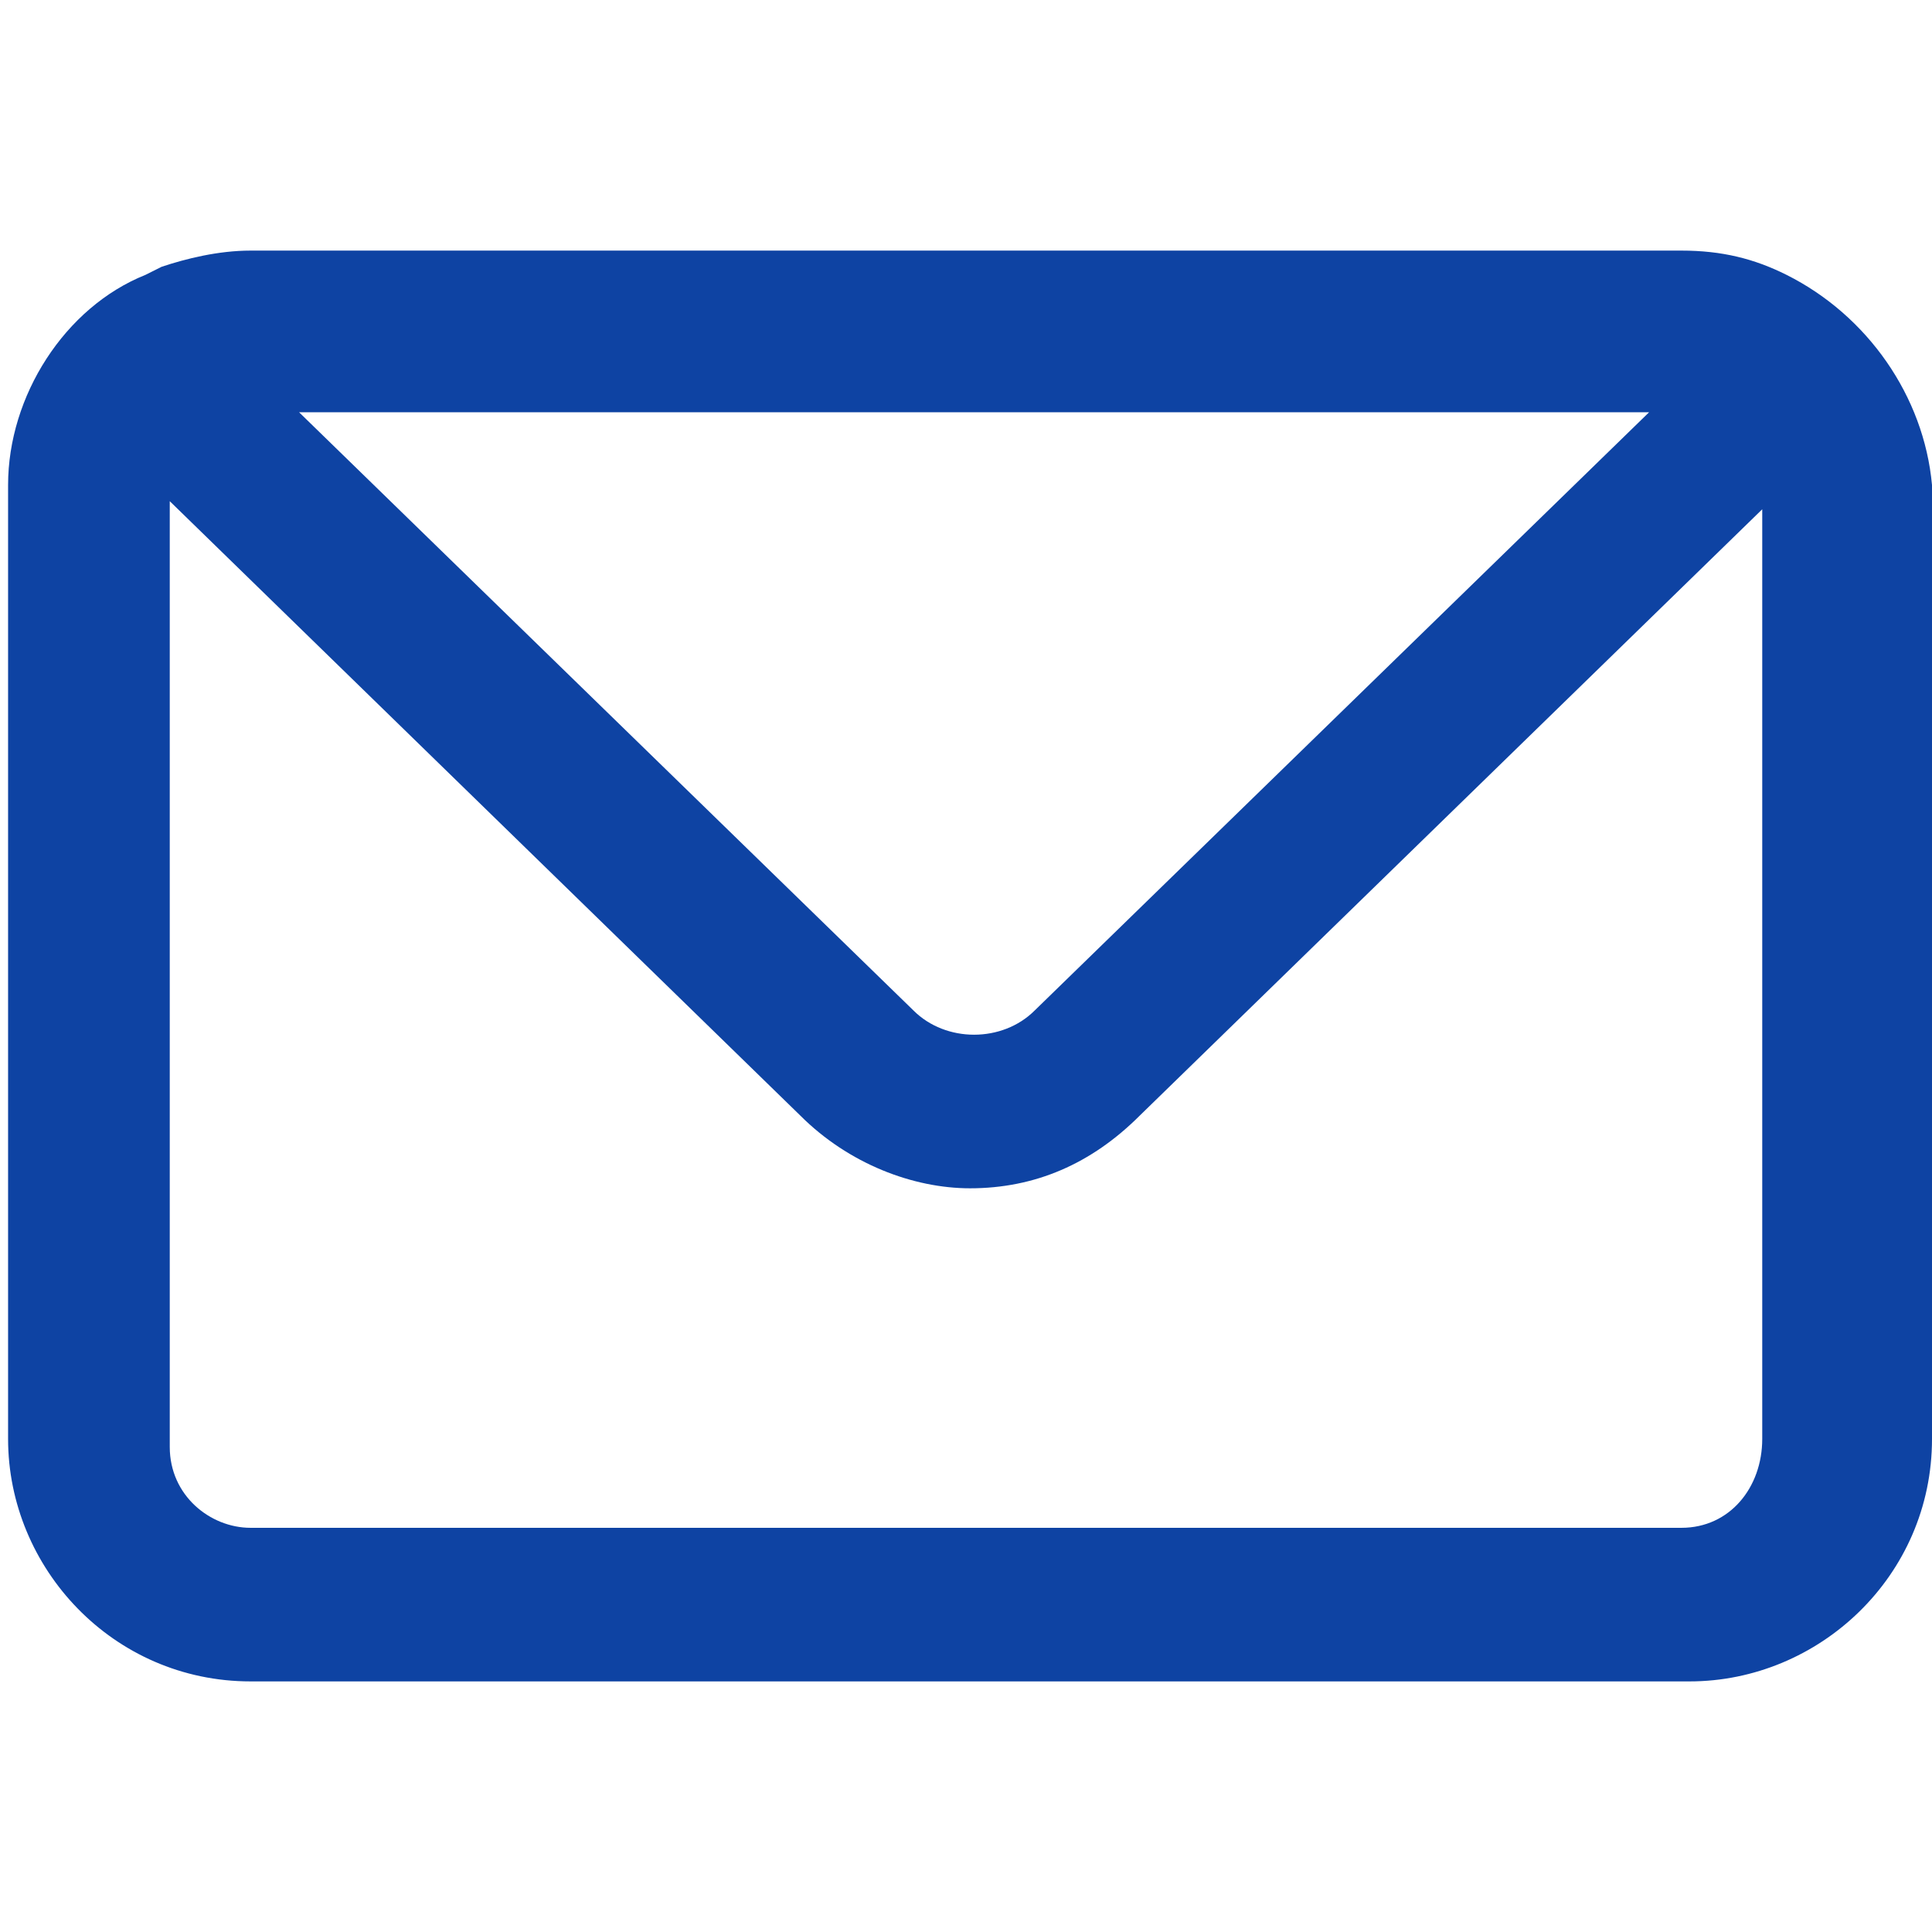 <?xml version="1.0" encoding="UTF-8"?>
<svg id="_レイヤー_1" data-name="レイヤー 1" xmlns="http://www.w3.org/2000/svg" version="1.1" viewBox="0 0 23.9 23.9">
  <path d="M22.1,3.4h0c-.4-.2-.8-.3-1.3-.3H3.1c-.4,0-.8.1-1.1.2h0l-.2.1C.8,3.8.1,4.9.1,6v11.8c0,1.6,1.3,3,3,3h17.8c1.6,0,3-1.3,3-3V6c-.1-1.1-.8-2.1-1.8-2.6ZM20.4,5.1l-7.6,7.4c-.4.4-1.1.4-1.5,0L3.7,5.1h16.7ZM20.8,18.9H3.1c-.5,0-1-.4-1-1V6.2l7.8,7.6c.6.6,1.4.9,2.1.9.8,0,1.5-.3,2.1-.9l7.7-7.5v11.5c0,.6-.4,1.1-1,1.1Z" fill="#0e43a3" stroke-width="0"/>
</svg>